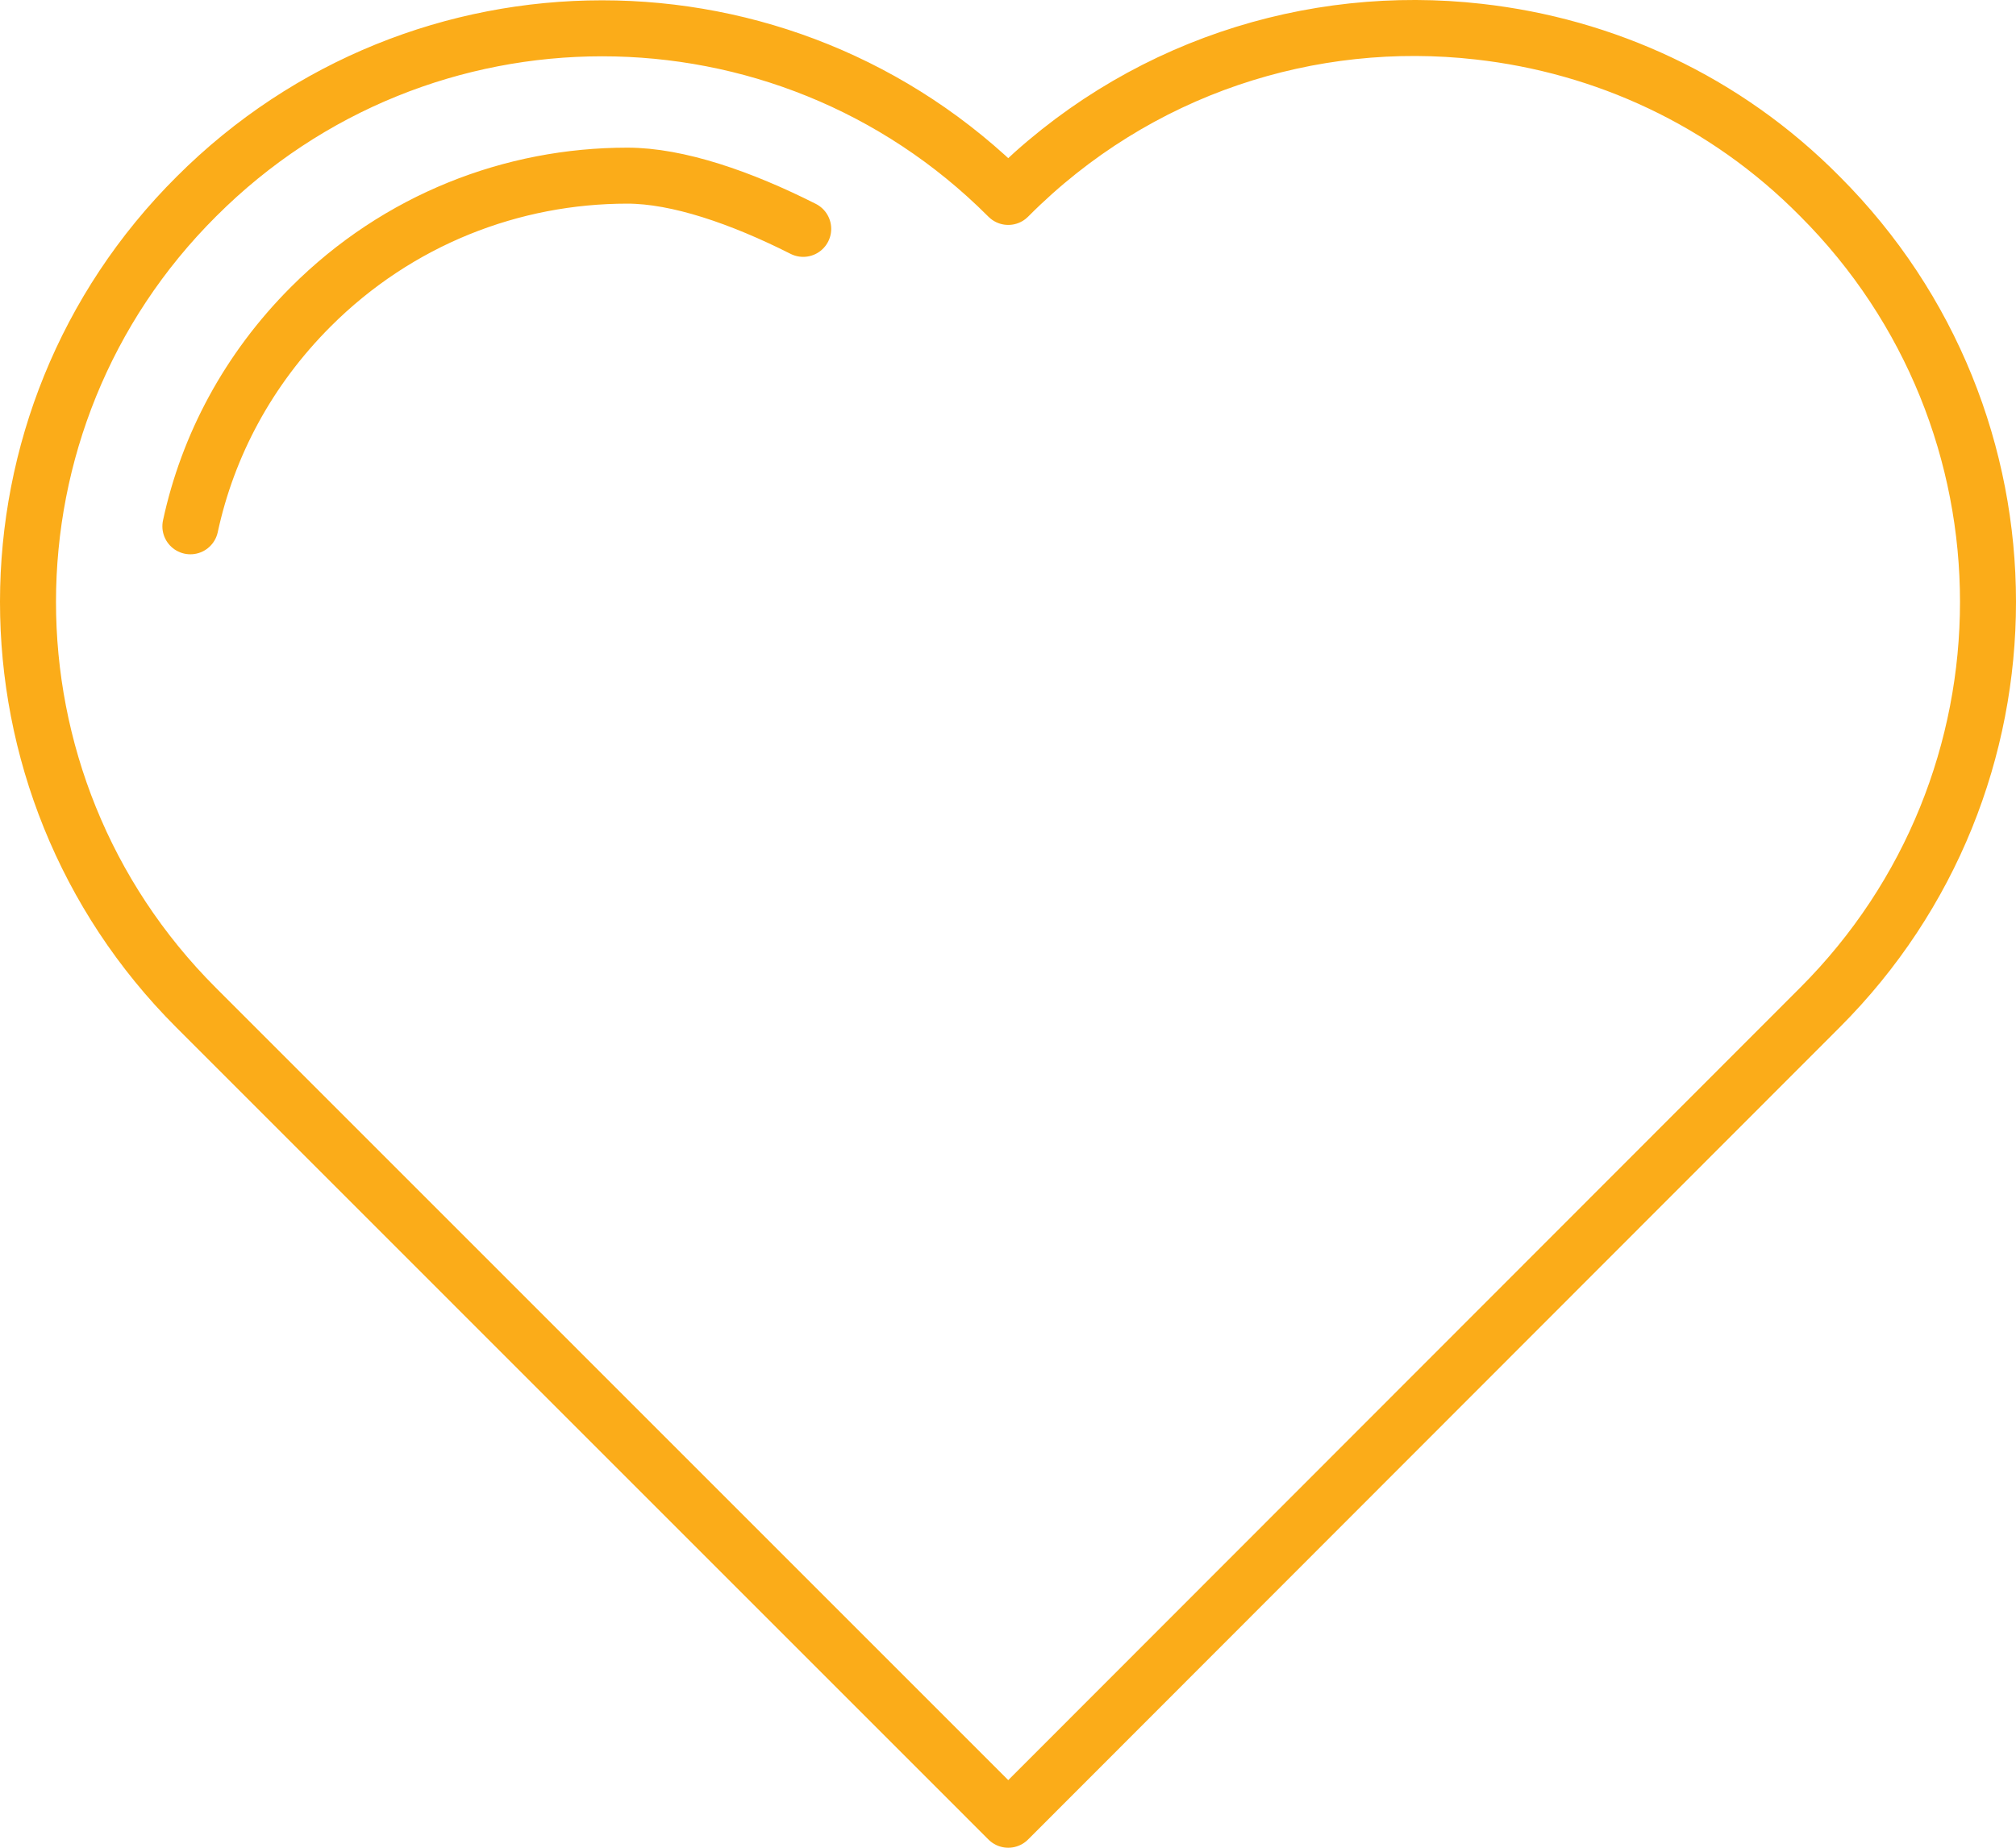 <svg width="72" height="66" viewBox="0 0 72 66" fill="none" xmlns="http://www.w3.org/2000/svg">
<g clip-path="url(#clip0_2372_2)">
<path d="M28.686 8.175C26.466 7.054 24.205 6.274 22.404 6.274C18.303 6.274 14.222 7.834 11.101 10.956C8.86 13.197 7.42 15.918 6.799 18.799M64.998 35.987C68.999 31.985 71 26.743 71 21.5C71 16.258 68.999 11.016 64.998 7.014C61.597 3.573 57.276 1.632 52.814 1.131C46.832 0.451 40.61 2.412 36.029 7.014L36.009 7.034L35.989 7.014C31.988 3.012 26.746 1.011 21.504 1.011C16.262 1.011 11.021 3.012 7.019 7.014C-1.003 14.998 -1.003 27.983 6.999 35.987L36.009 65L64.998 35.987Z" stroke="#FBAC19" stroke-width="2" stroke-miterlimit="10.92" stroke-linecap="round" stroke-linejoin="round"/>
</g>
<defs>
<clipPath id="clip0_2372_2">
<rect width="72" height="66" fill="white"/>
</clipPath>
</defs>
</svg>

